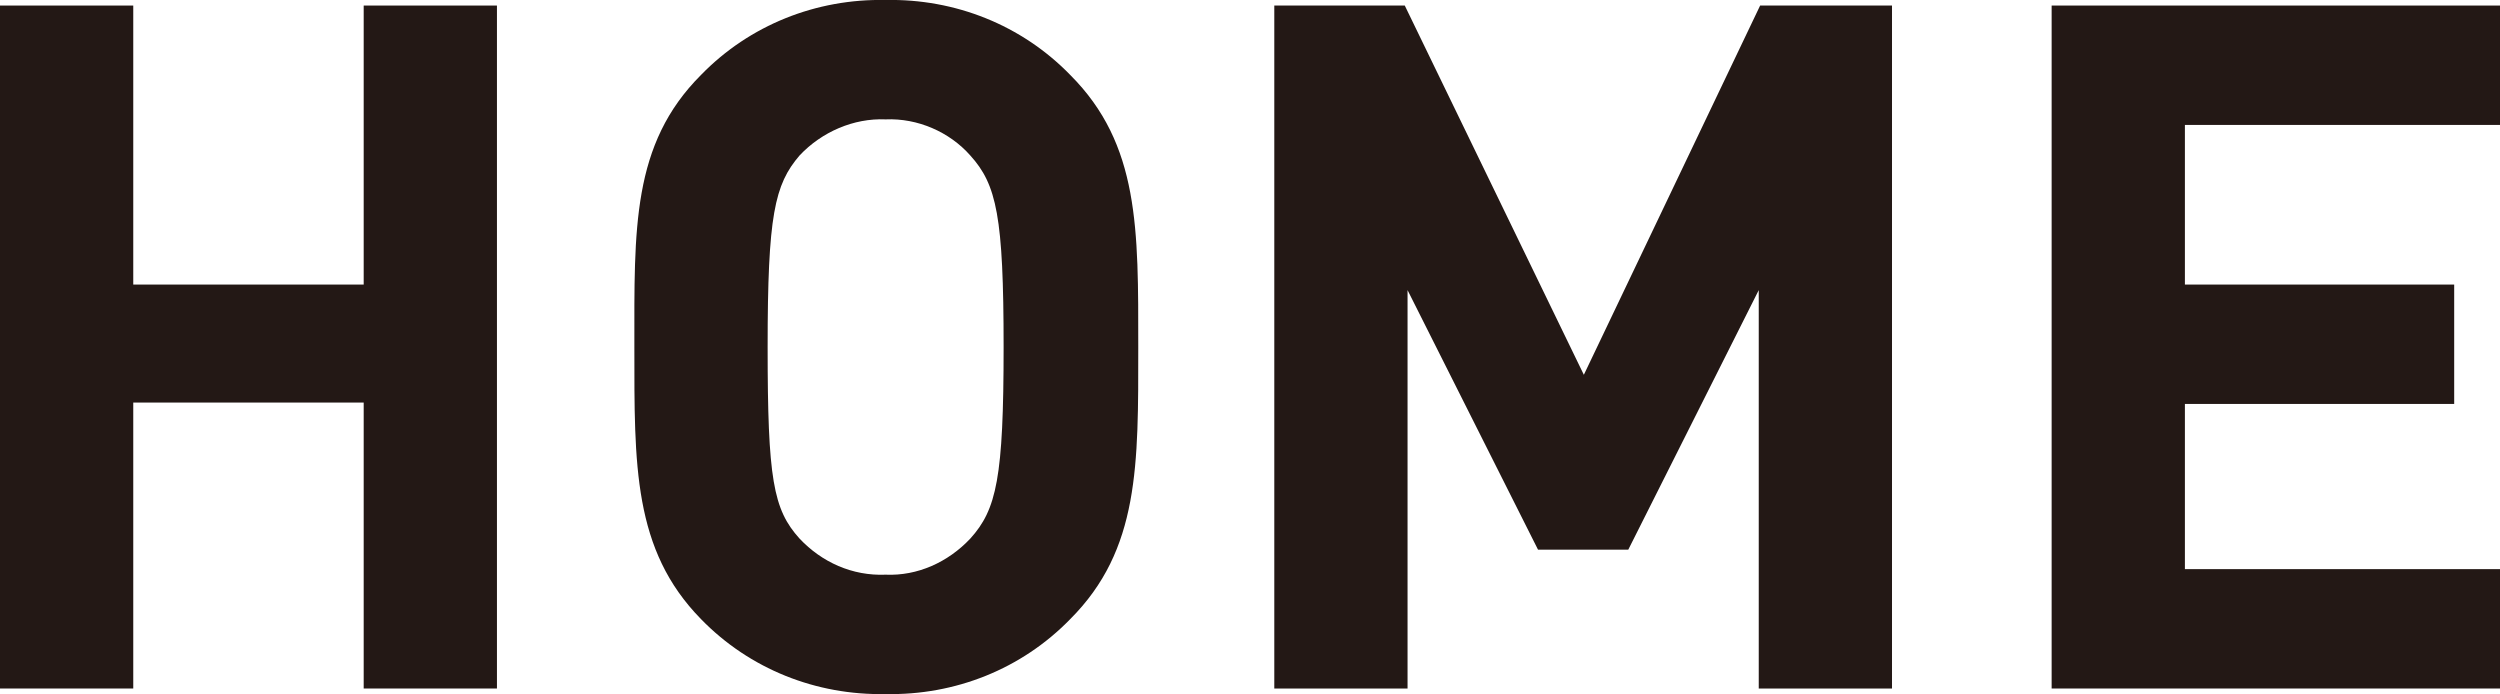 <?xml version="1.0" encoding="utf-8"?>
<!-- Generator: Adobe Illustrator 24.3.0, SVG Export Plug-In . SVG Version: 6.00 Build 0)  -->
<svg version="1.1" id="レイヤー_1" xmlns="http://www.w3.org/2000/svg" xmlns:xlink="http://www.w3.org/1999/xlink" x="0px"
	 y="0px" viewBox="0 0 180.1 50" style="enable-background:new 0 0 180.1 50;" xml:space="preserve">
<style type="text/css">
	.st0{fill:#231815;}
</style>
<g>
	<polygon class="st0" points="26.2,20.5 9.6,20.5 9.6,0.4 0,0.4 0,49.6 9.6,49.6 9.6,29 26.2,29 26.2,49.6 35.8,49.6 35.8,0.4 
		26.2,0.4 	"/>
	<path class="st0" d="M63.8,0c-5-0.1-9.8,1.8-13.3,5.4c-5,5-4.8,11.1-4.8,19.6c0,8.5-0.1,14.6,4.8,19.6c3.5,3.6,8.3,5.5,13.3,5.4
		c5,0.1,9.8-1.8,13.3-5.4c5-5,4.9-11.1,4.9-19.6c0-8.5,0.1-14.6-4.9-19.6C73.6,1.8,68.8-0.1,63.8,0z M69.9,38.8
		c-1.6,1.7-3.8,2.7-6.1,2.6c-2.4,0.1-4.6-0.9-6.2-2.6c-1.9-2.1-2.3-4.3-2.3-13.8s0.5-11.7,2.3-13.8c1.6-1.7,3.9-2.7,6.2-2.6
		c2.3-0.1,4.6,0.9,6.1,2.6c1.9,2.1,2.4,4.4,2.4,13.8S71.8,36.7,69.9,38.8z"/>
	<polygon class="st0" points="114.1,27 101.2,0.4 91.8,0.4 91.8,49.6 101.4,49.6 101.4,20.9 110.8,39.6 117.3,39.6 126.7,20.9 
		126.7,49.6 136.3,49.6 136.3,0.4 126.8,0.4 	"/>
	<polygon class="st0" points="180.1,9 180.1,0.4 147.8,0.4 147.8,49.6 180.1,49.6 180.1,41 157.4,41 157.4,29.1 176.8,29.1 
		176.8,20.5 157.4,20.5 157.4,9 	"/>
</g>
</svg>
